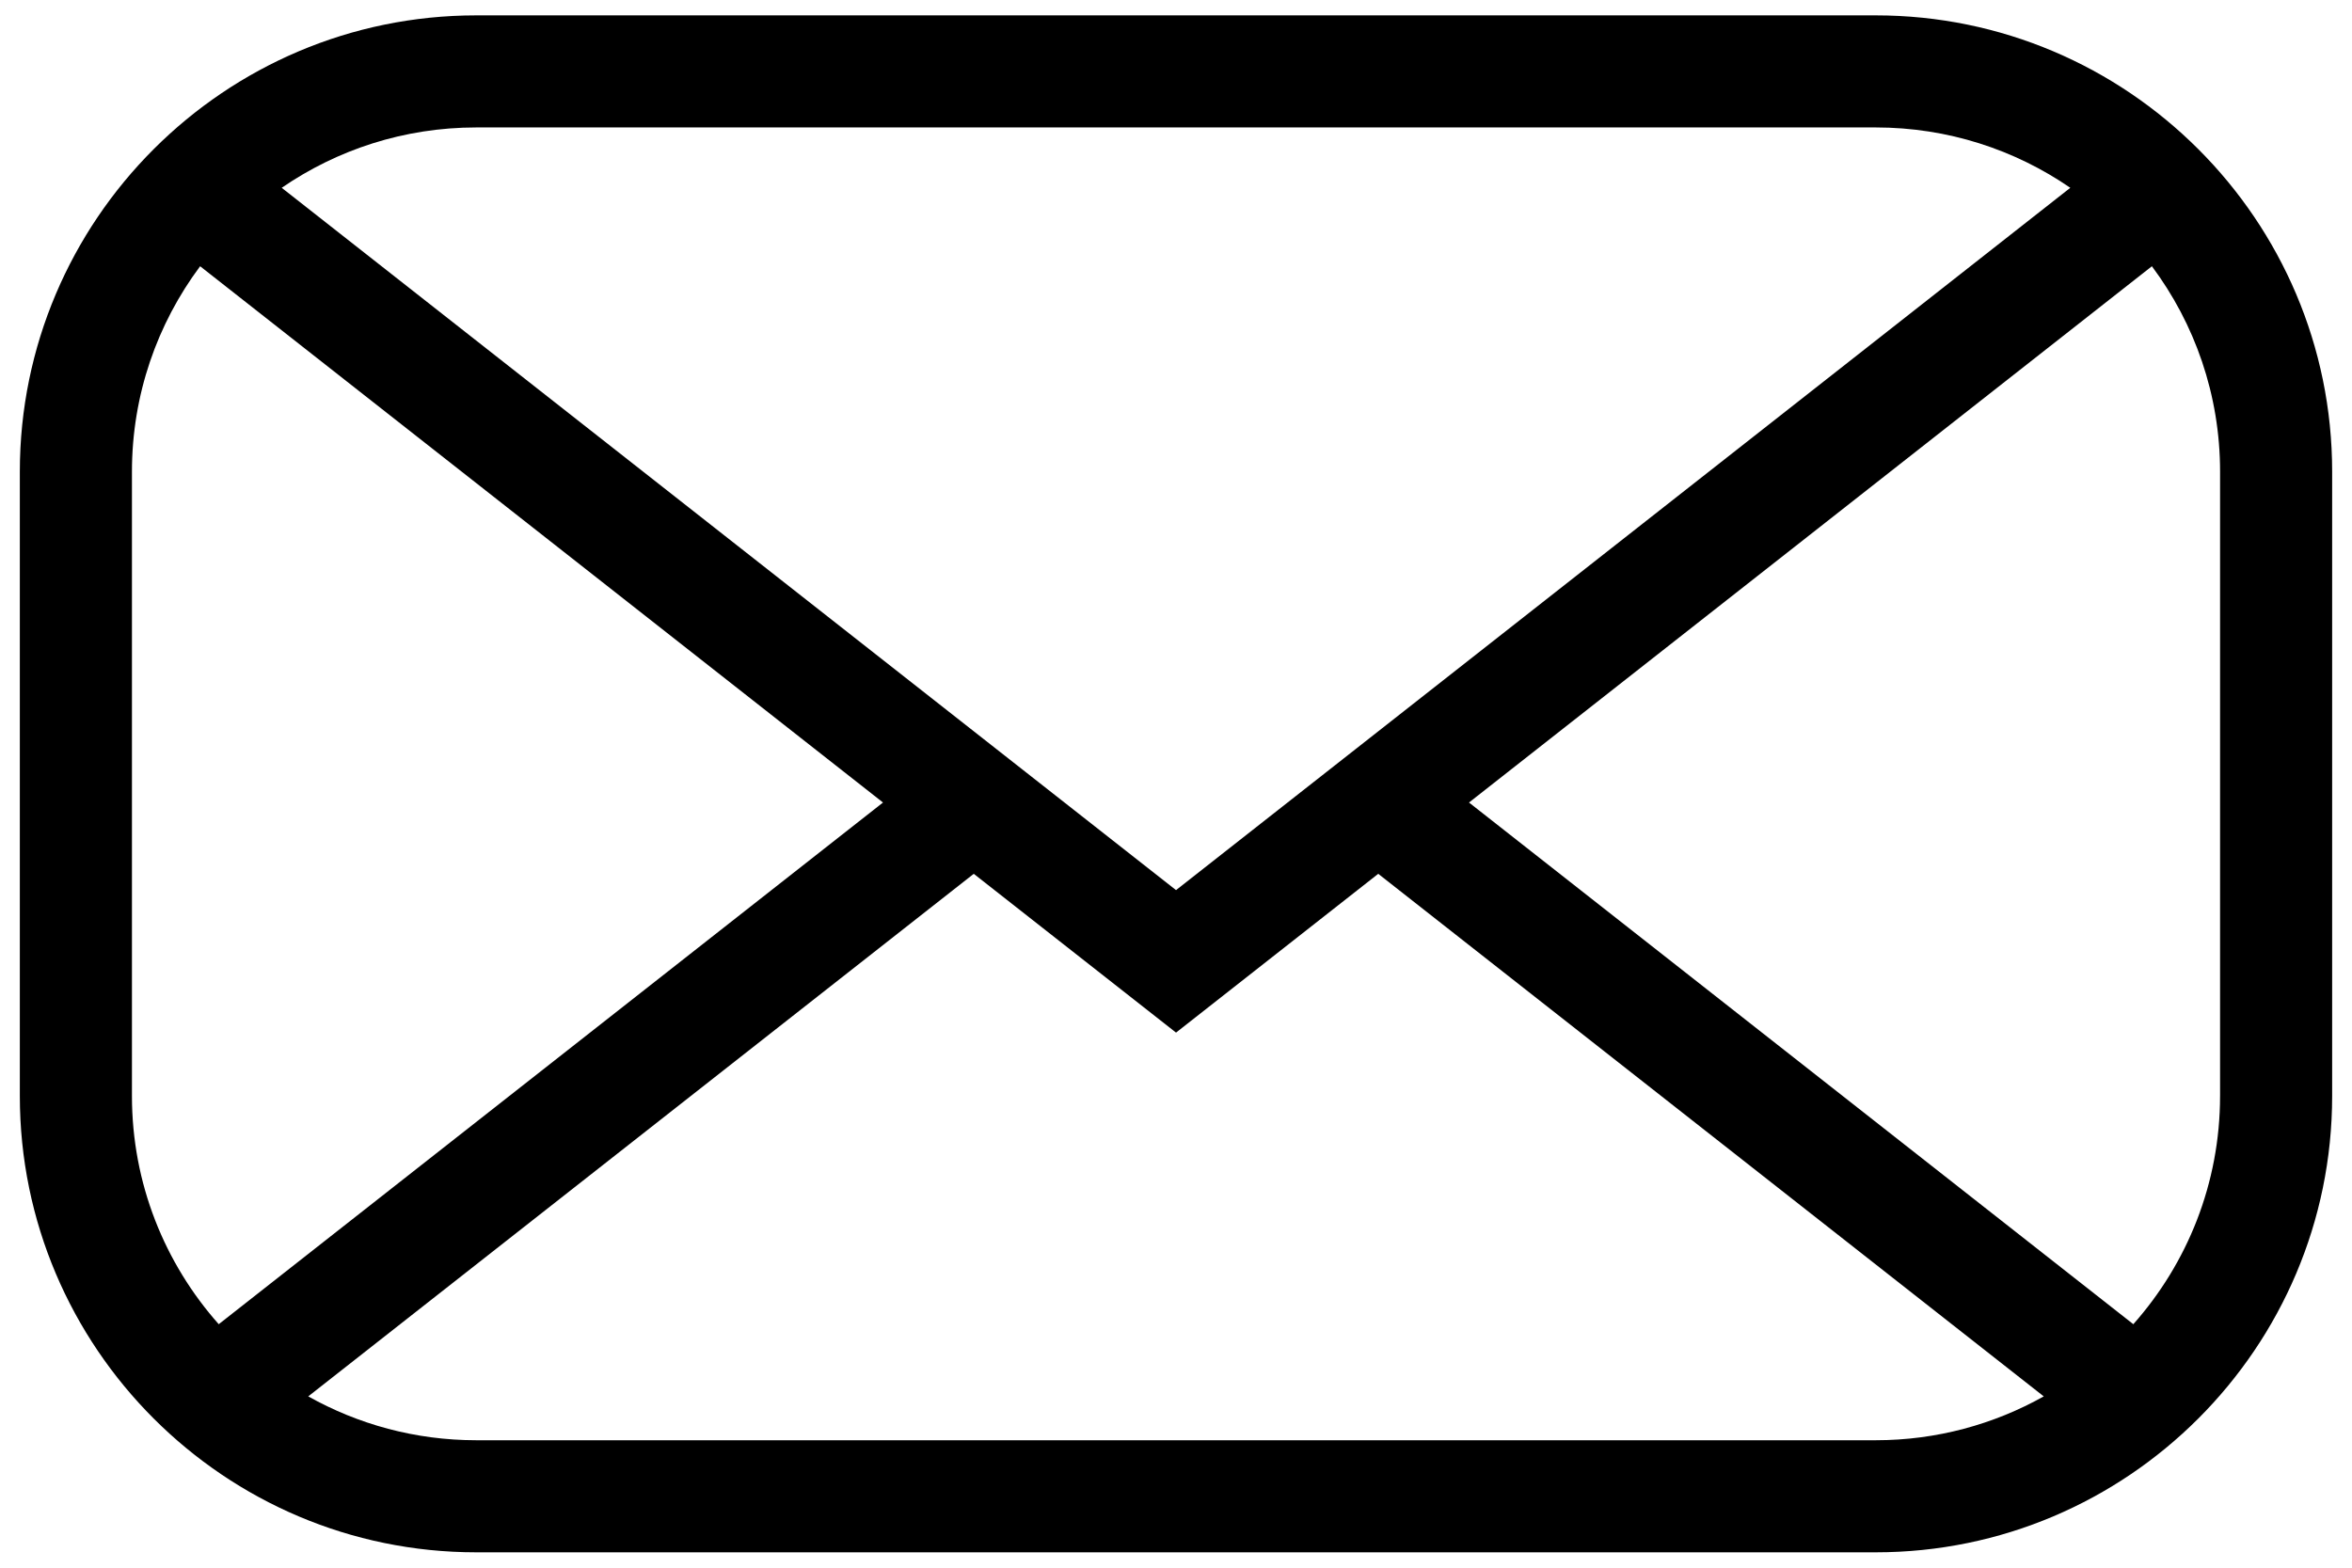 <?xml version="1.0" encoding="utf-8"?>
<!-- Generator: Adobe Illustrator 29.3.1, SVG Export Plug-In . SVG Version: 9.03 Build 55982)  -->
<svg version="1.1" id="Layer_1" xmlns="http://www.w3.org/2000/svg" xmlns:xlink="http://www.w3.org/1999/xlink" x="0px" y="0px"
	 viewBox="0 0 153 102" style="enable-background:new 0 0 153 102;" xml:space="preserve">
<g>
	<path d="M144.417,71.312c0,5.692-2.135,10.892-5.642,14.846L95.56,52.215l44.423-34.892c2.785,3.735,4.435,8.362,4.435,13.365
		V71.312z M30.979,93.708c-3.965,0-7.692-1.038-10.927-2.854l43.292-34l13.158,10.331l13.154-10.331l43.292,34
		c-3.235,1.815-6.962,2.854-10.927,2.854H30.979z M8.583,71.312V30.688c0-5.004,1.65-9.631,4.435-13.365L57.44,52.215L14.229,86.158
		C10.717,82.204,8.583,77.004,8.583,71.312 M122.021,8.292c4.692,0,9.054,1.45,12.654,3.927L76.502,57.915L18.325,12.219
		c3.604-2.477,7.962-3.927,12.654-3.927H122.021z M122.021,1H30.979C14.61,1,1.29,14.319,1.29,30.688v40.623
		C1.29,87.681,14.61,101,30.979,101h91.042c16.369,0,29.688-13.319,29.688-29.688V30.688C151.71,14.319,138.39,1,122.021,1"/>
</g>
<g>
</g>
<g>
</g>
<g>
</g>
<g>
</g>
<g>
</g>
<g>
</g>
</svg>
